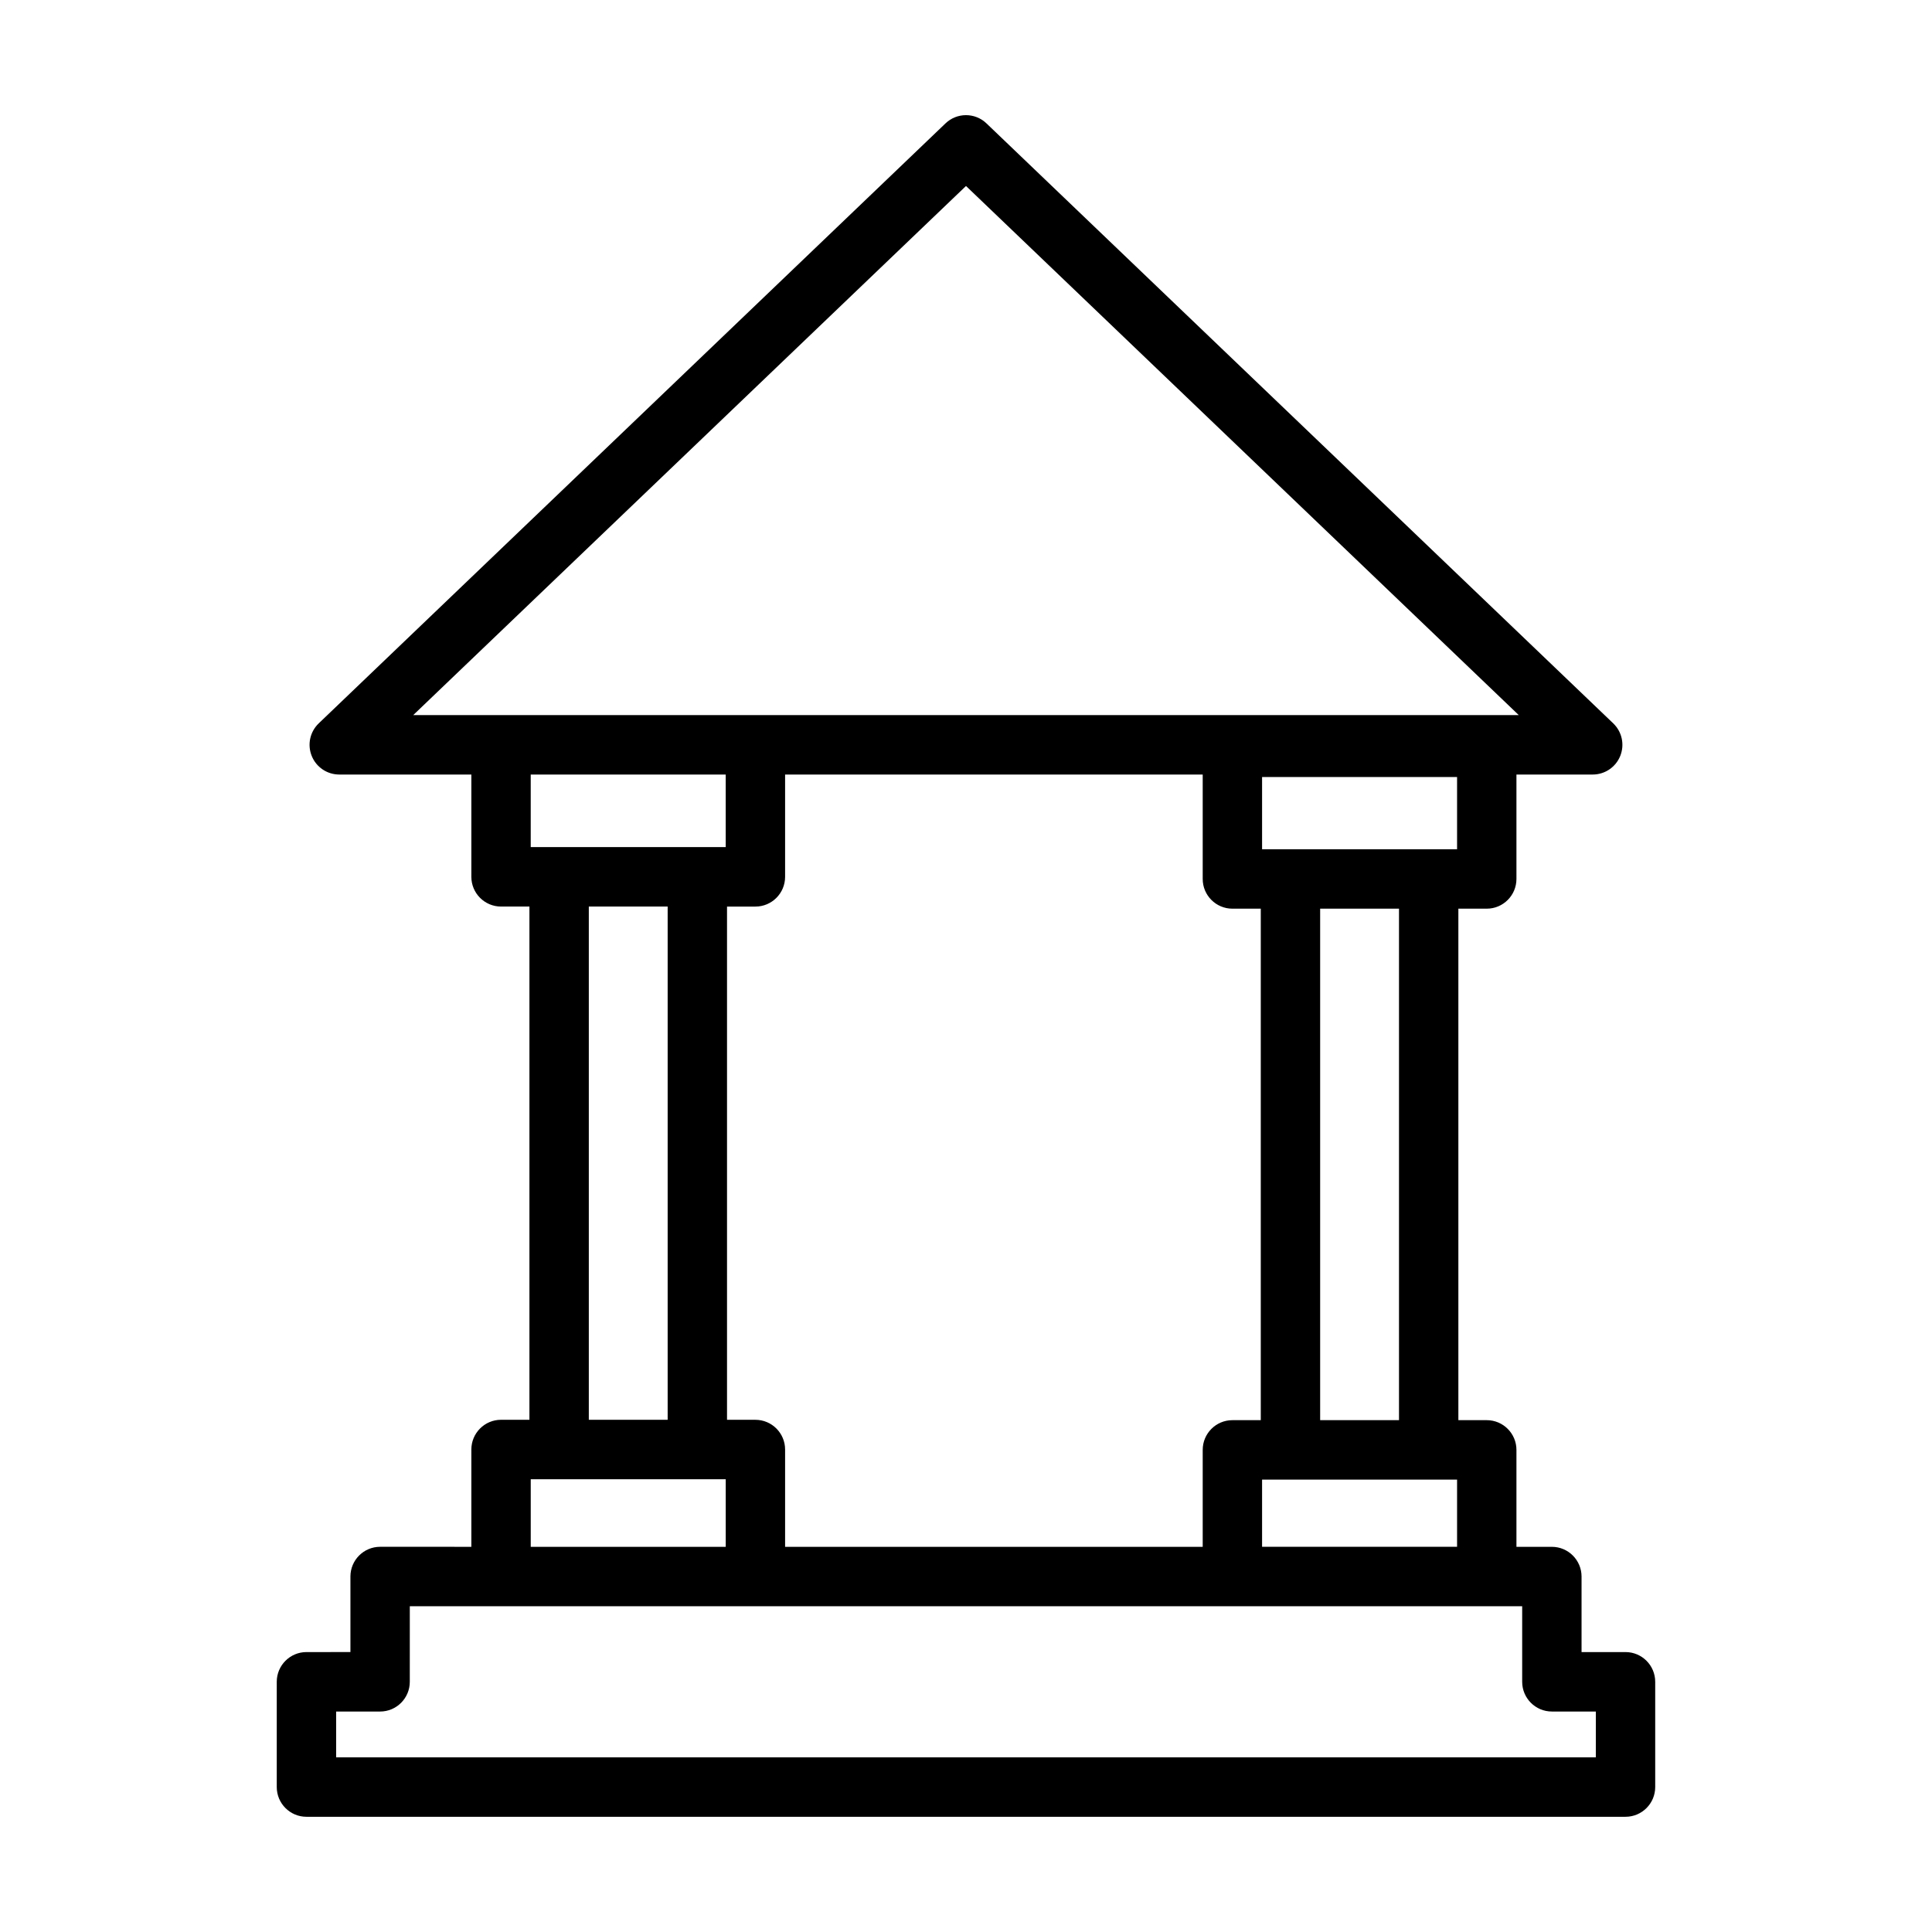 <?xml version="1.0" encoding="UTF-8"?>
<!-- Uploaded to: SVG Repo, www.svgrepo.com, Generator: SVG Repo Mixer Tools -->
<svg fill="#000000" width="800px" height="800px" version="1.1" viewBox="144 144 512 512" xmlns="http://www.w3.org/2000/svg">
 <path d="m574.78 581.82h-11.652v-20.02c0-4.344-3.527-7.875-7.867-7.875h-9.387v-25.688c0-4.344-3.527-7.879-7.867-7.879h-7.523v-135.55h7.523c4.344 0 7.867-3.535 7.867-7.879v-27.668h20.211c3.219 0 6.109-1.961 7.301-4.938 1.199-2.996 0.461-6.398-1.863-8.625l-166.09-158.99c-3.035-2.922-7.84-2.922-10.875 0l-166.09 158.99c-2.324 2.231-3.062 5.629-1.863 8.625 1.191 2.977 4.082 4.938 7.301 4.938h35.008v27.109c0 4.344 3.527 7.879 7.867 7.879h7.523v136.01h-7.523c-4.344 0-7.867 3.535-7.867 7.879v25.785l-24.18-0.004c-4.344 0-7.867 3.535-7.867 7.875v20.02l-11.656 0.004c-4.344 0-7.867 3.535-7.867 7.875v27.898c0 4.344 3.527 7.875 7.867 7.875h349.57c4.344 0 7.867-3.535 7.867-7.875v-27.898c0-4.34-3.523-7.875-7.867-7.875zm-96.316-45.711h51.676v17.809h-51.676zm36.285-15.754h-20.895v-135.55h20.895zm15.391-151.3h-51.676v-19.137h51.676zm-59.543 15.754h7.523v135.55h-7.523c-4.344 0-7.867 3.535-7.867 7.879v25.688h-110.67v-25.785c0-4.344-3.527-7.879-7.867-7.879h-7.523v-136.01h7.523c4.344 0 7.867-3.535 7.867-7.879v-27.109h110.67v27.668c0 4.34 3.523 7.875 7.867 7.875zm-70.598-191.52 146.49 140.22h-292.98zm-63.676 155.97v19.23h-51.676v-19.23zm-36.281 34.988h20.895v136.01h-20.895zm-15.391 151.77h51.676v17.906h-51.676zm282.26 73.703h-333.83v-12.145h11.652c4.344 0 7.867-3.535 7.867-7.875l0.004-20.023h294.79v20.02c0 4.344 3.527 7.875 7.867 7.875h11.652z"/>
</svg>